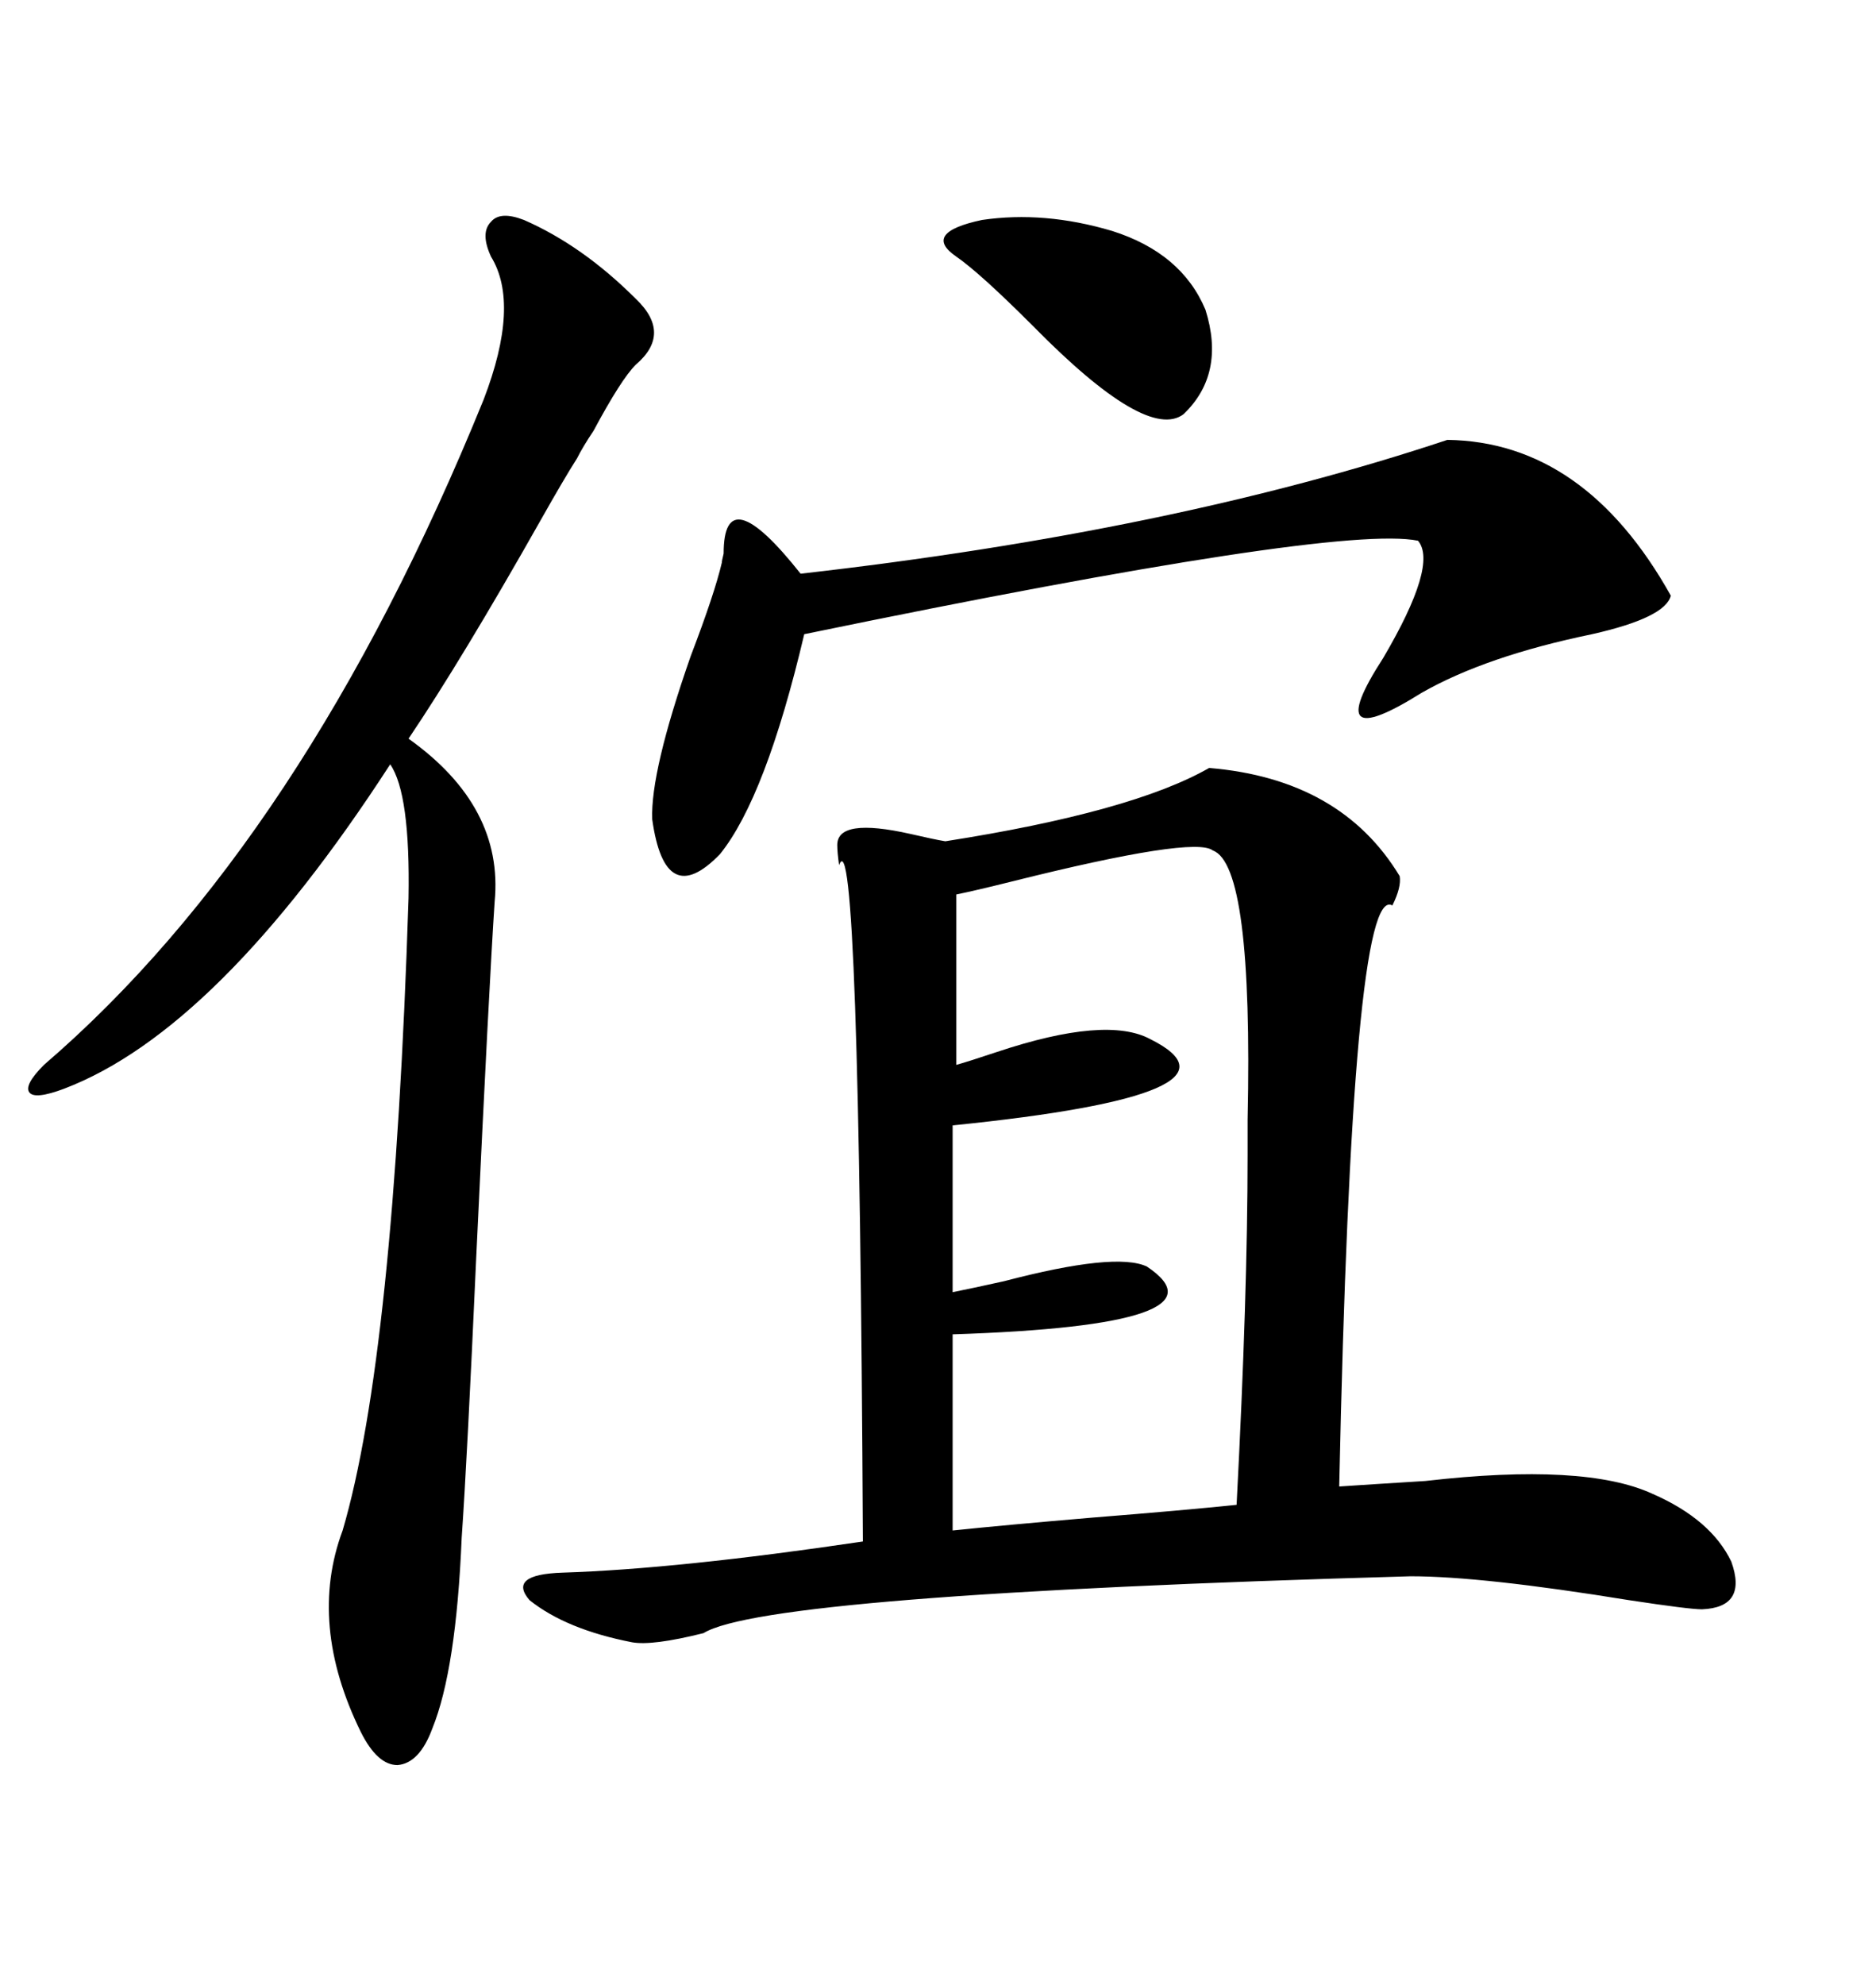 <svg xmlns="http://www.w3.org/2000/svg" xmlns:xlink="http://www.w3.org/1999/xlink" width="300" height="317.285"><path d="M193.36 122.75L193.36 122.75Q214.45 124.51 223.83 140.04L223.83 140.04Q224.12 141.80 222.66 144.73L222.66 144.73Q216.21 140.92 214.16 237.60L214.16 237.60Q218.55 237.30 227.93 236.72L227.93 236.72Q253.42 233.79 264.26 238.77L264.26 238.77Q273.63 242.87 276.86 249.61L276.86 249.61Q279.49 256.93 272.17 257.23L272.17 257.23Q270.12 257.23 260.45 255.76L260.45 255.76Q237.01 251.95 225.59 251.95L225.59 251.95Q122.46 254.88 112.50 261.04L112.50 261.04Q104.30 263.09 101.07 262.50L101.07 262.50Q90.53 260.45 84.67 255.76L84.67 255.76Q81.15 251.66 89.94 251.37L89.94 251.37Q108.40 250.78 137.99 246.39L137.99 246.39Q137.40 129.49 134.18 138.28L134.18 138.28Q133.89 136.23 133.89 135.06L133.89 135.06Q133.89 130.66 145.61 133.30L145.61 133.30Q149.41 134.18 151.17 134.47L151.17 134.47Q181.05 129.79 193.36 122.75ZM83.79 35.16L83.79 35.16Q93.16 39.26 101.66 47.75L101.66 47.75Q107.52 53.32 101.66 58.30L101.66 58.30Q99.32 60.64 94.92 68.85L94.92 68.85Q93.16 71.48 92.29 73.24L92.29 73.24Q90.23 76.46 86.43 83.20L86.43 83.20Q73.83 105.47 65.33 118.07L65.33 118.07Q80.57 128.91 79.10 144.14L79.10 144.14Q78.22 157.32 76.17 200.68L76.17 200.68Q74.71 233.20 73.83 245.80L73.83 245.80Q72.95 266.89 69.14 276.27L69.14 276.27Q67.09 281.84 63.57 282.13L63.57 282.13Q60.35 282.13 57.71 276.86L57.71 276.86Q49.22 259.57 54.79 244.63L54.79 244.63Q62.99 216.80 65.33 143.55L65.33 143.55Q65.63 126.86 62.40 122.17L62.40 122.17Q34.86 164.65 10.25 174.02L10.25 174.02Q5.57 175.78 4.69 174.61L4.69 174.61Q3.81 173.44 7.03 170.21L7.03 170.21Q48.63 134.47 77.34 63.87L77.34 63.87Q83.20 48.63 78.52 41.02L78.52 41.02Q76.76 37.21 78.52 35.45L78.52 35.45Q79.98 33.69 83.79 35.16ZM193.95 135.94L193.95 135.94Q191.02 133.59 161.72 140.92L161.72 140.92Q155.86 142.38 152.93 142.97L152.93 142.97L152.93 170.21Q154.98 169.63 159.38 168.16L159.38 168.16Q176.95 162.30 183.98 166.11L183.98 166.11Q201.56 174.90 152.34 179.88L152.34 179.88L152.34 206.54Q155.27 205.96 160.55 204.79L160.55 204.79Q178.42 200.10 183.40 202.44L183.40 202.44Q197.46 211.82 152.34 213.28L152.34 213.28L152.34 244.63Q160.84 243.75 174.61 242.58L174.61 242.58Q189.26 241.41 197.75 240.53L197.75 240.53Q199.51 206.84 199.51 184.57L199.51 184.57Q199.51 182.81 199.51 179.00L199.51 179.00Q200.39 138.28 193.95 135.94ZM231.45 70.31L231.45 70.31Q253.42 70.61 267.19 95.21L267.19 95.21Q266.31 98.73 254.59 101.37L254.59 101.37Q237.60 104.88 227.34 110.74L227.34 110.74Q210.94 121.00 221.19 105.18L221.19 105.18Q229.98 90.23 226.76 86.43L226.76 86.43Q213.87 83.79 128.61 101.37L128.61 101.37Q122.46 127.44 115.14 136.52L115.14 136.52Q106.35 145.61 104.30 130.96L104.30 130.96Q104.00 123.34 110.45 104.88L110.45 104.88Q114.26 94.92 115.43 89.94L115.43 89.94Q115.43 89.65 115.72 88.48L115.72 88.48Q115.72 76.17 128.03 91.70L128.03 91.70Q187.50 84.96 231.45 70.31ZM177.83 36.91L177.83 36.91Q188.96 40.43 192.77 49.51L192.77 49.51Q196.00 59.77 189.26 66.21L189.26 66.21Q183.40 70.61 165.23 52.15L165.23 52.15Q156.74 43.65 152.93 41.02L152.93 41.02Q147.36 37.21 157.03 35.16L157.03 35.16Q166.99 33.69 177.83 36.91Z"/></svg>